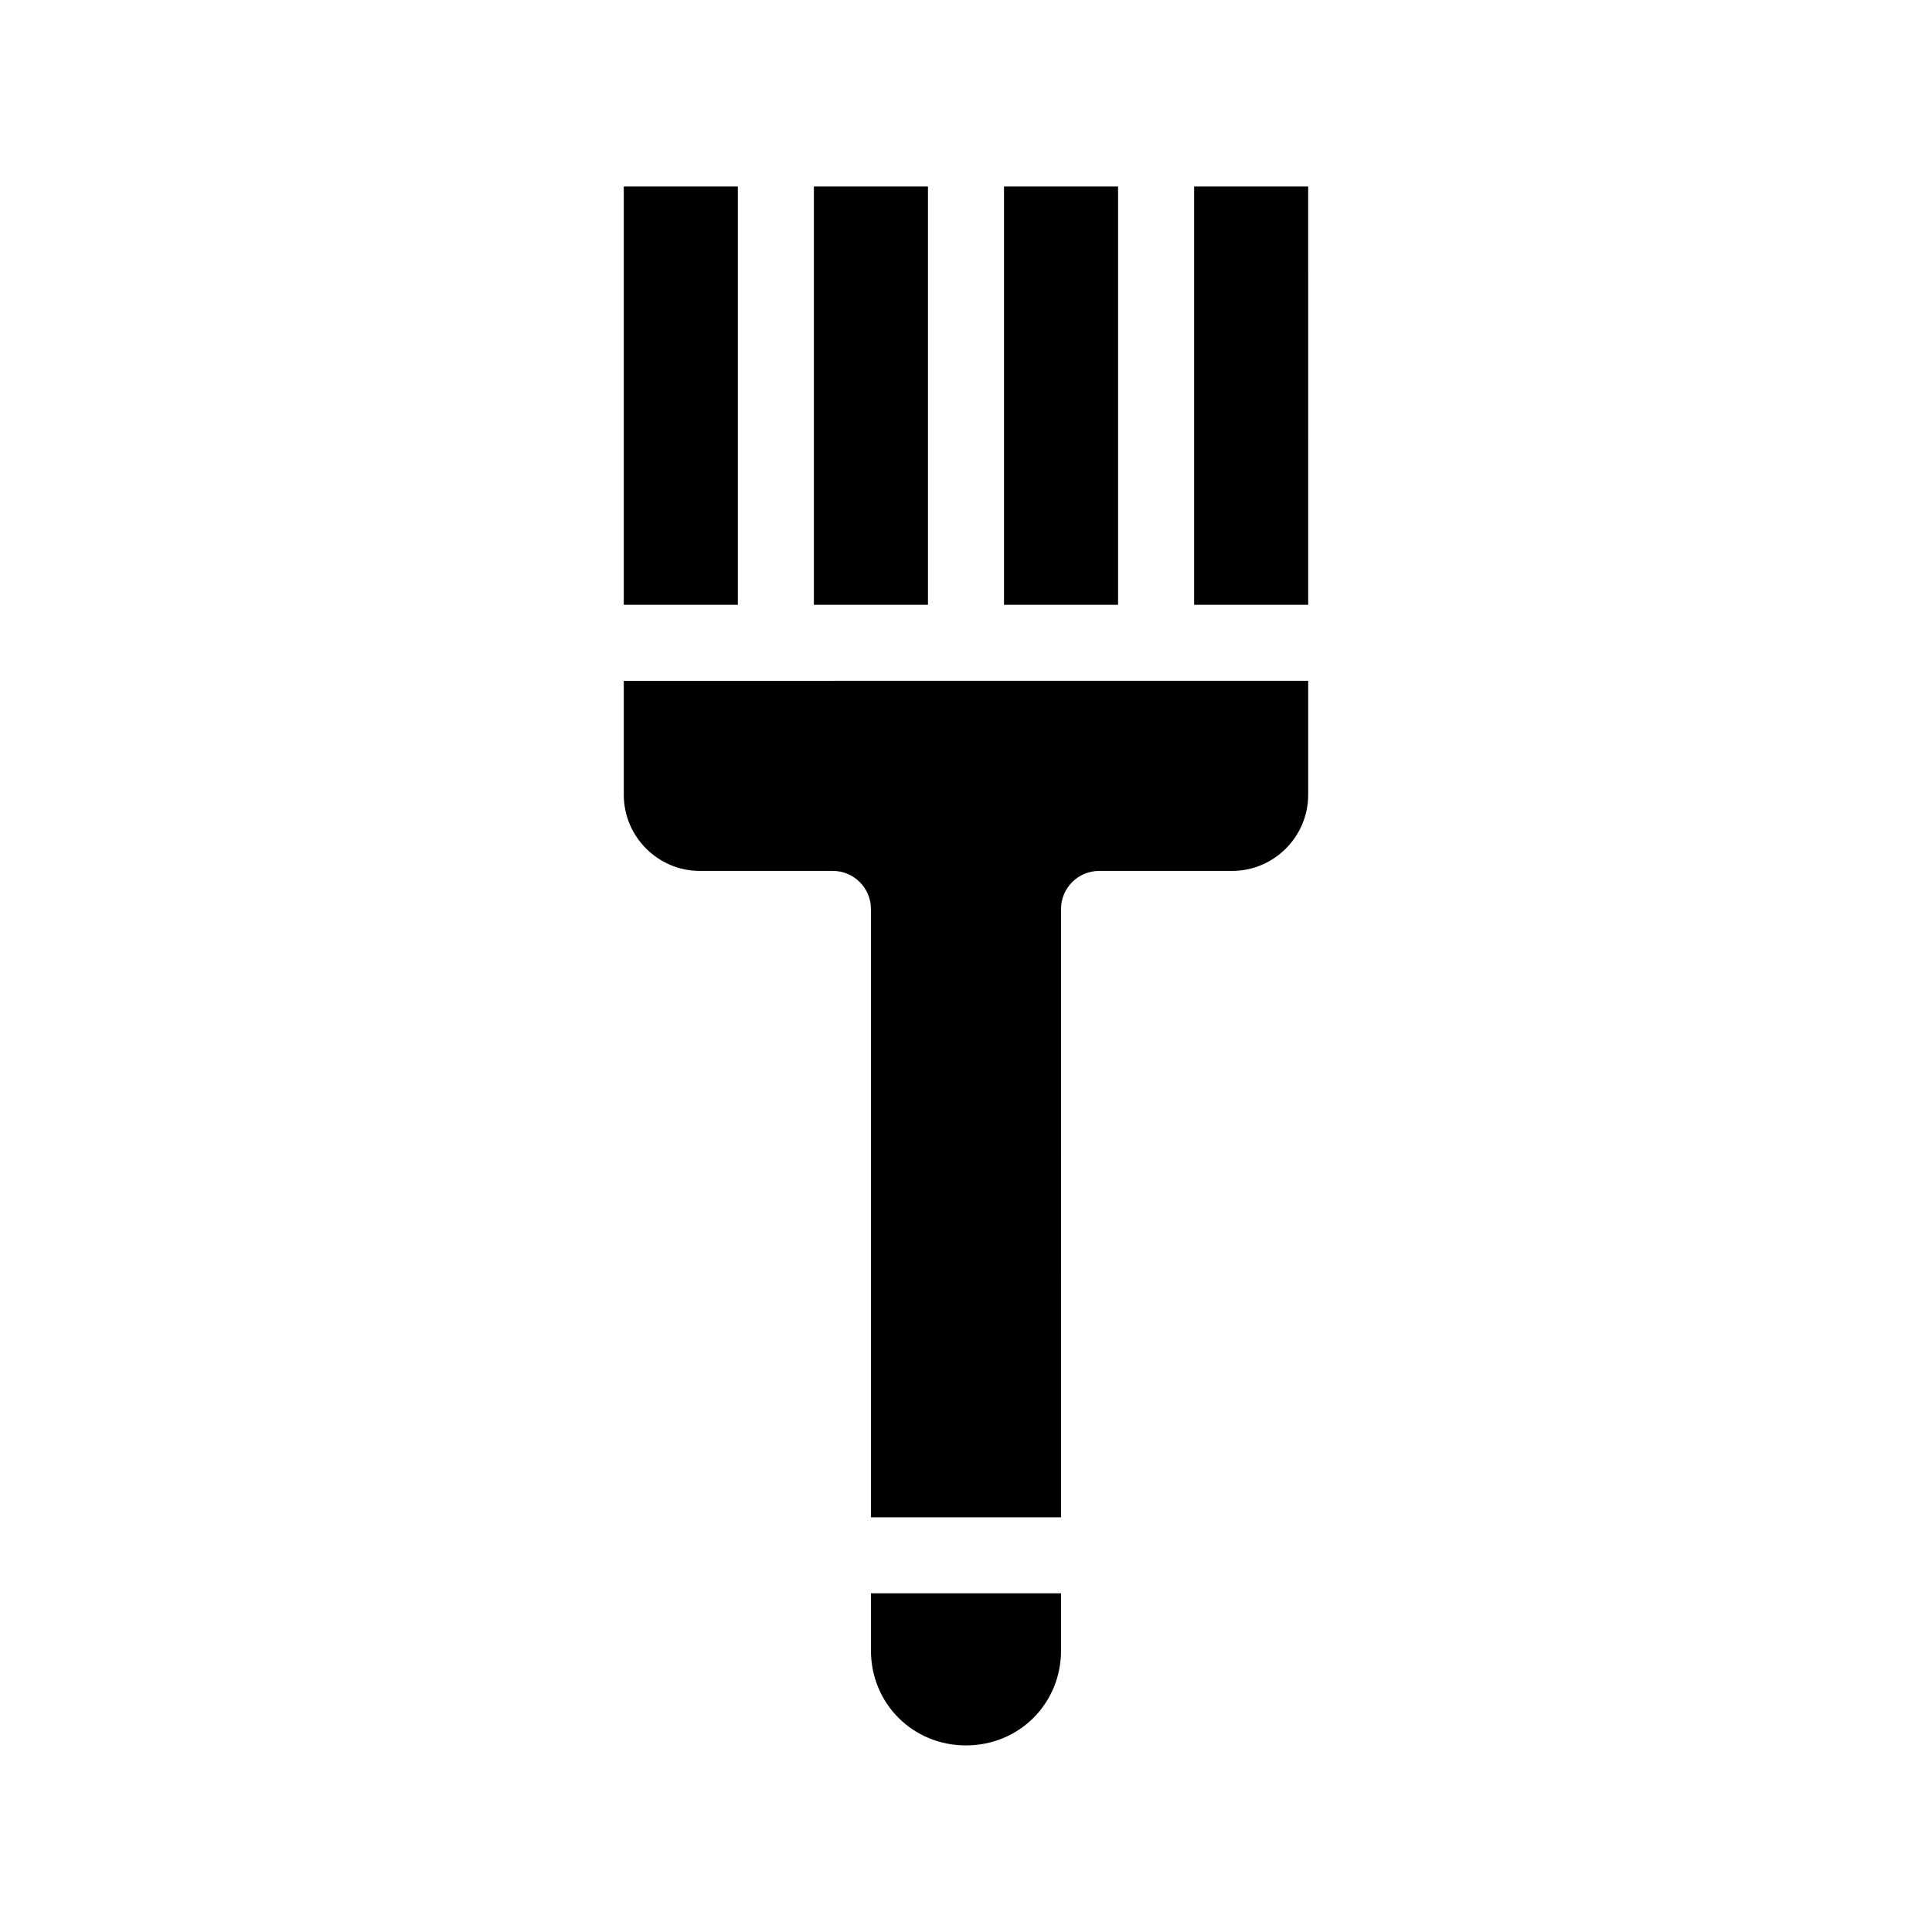 <?xml version="1.0" encoding="UTF-8"?>
<!-- Uploaded to: ICON Repo, www.svgrepo.com, Generator: ICON Repo Mixer Tools -->
<svg fill="#000000" width="800px" height="800px" version="1.1" viewBox="144 144 512 512" xmlns="http://www.w3.org/2000/svg">
 <path d="m339.54 304.27h-30.23v-110.84h30.23zm50.379-110.84h-30.23v110.84h30.23zm50.383 0h-30.23v110.84h30.23zm20.152 0v110.84h30.23l-0.004-110.84zm-85.648 387.93c0 14.105 11.082 25.191 25.191 25.191 14.105 0 25.191-11.082 25.191-25.191v-15.113l-50.383-0.004zm-65.496-226.71c0 11.082 9.07 20.152 20.152 20.152h35.266c5.543 0 10.078 4.535 10.078 10.078v161.22h50.383l-0.004-161.22c0-5.543 4.535-10.078 10.078-10.078h35.266c11.082 0 20.152-9.07 20.152-20.152v-30.23l-181.37 0.004z"/>
</svg>